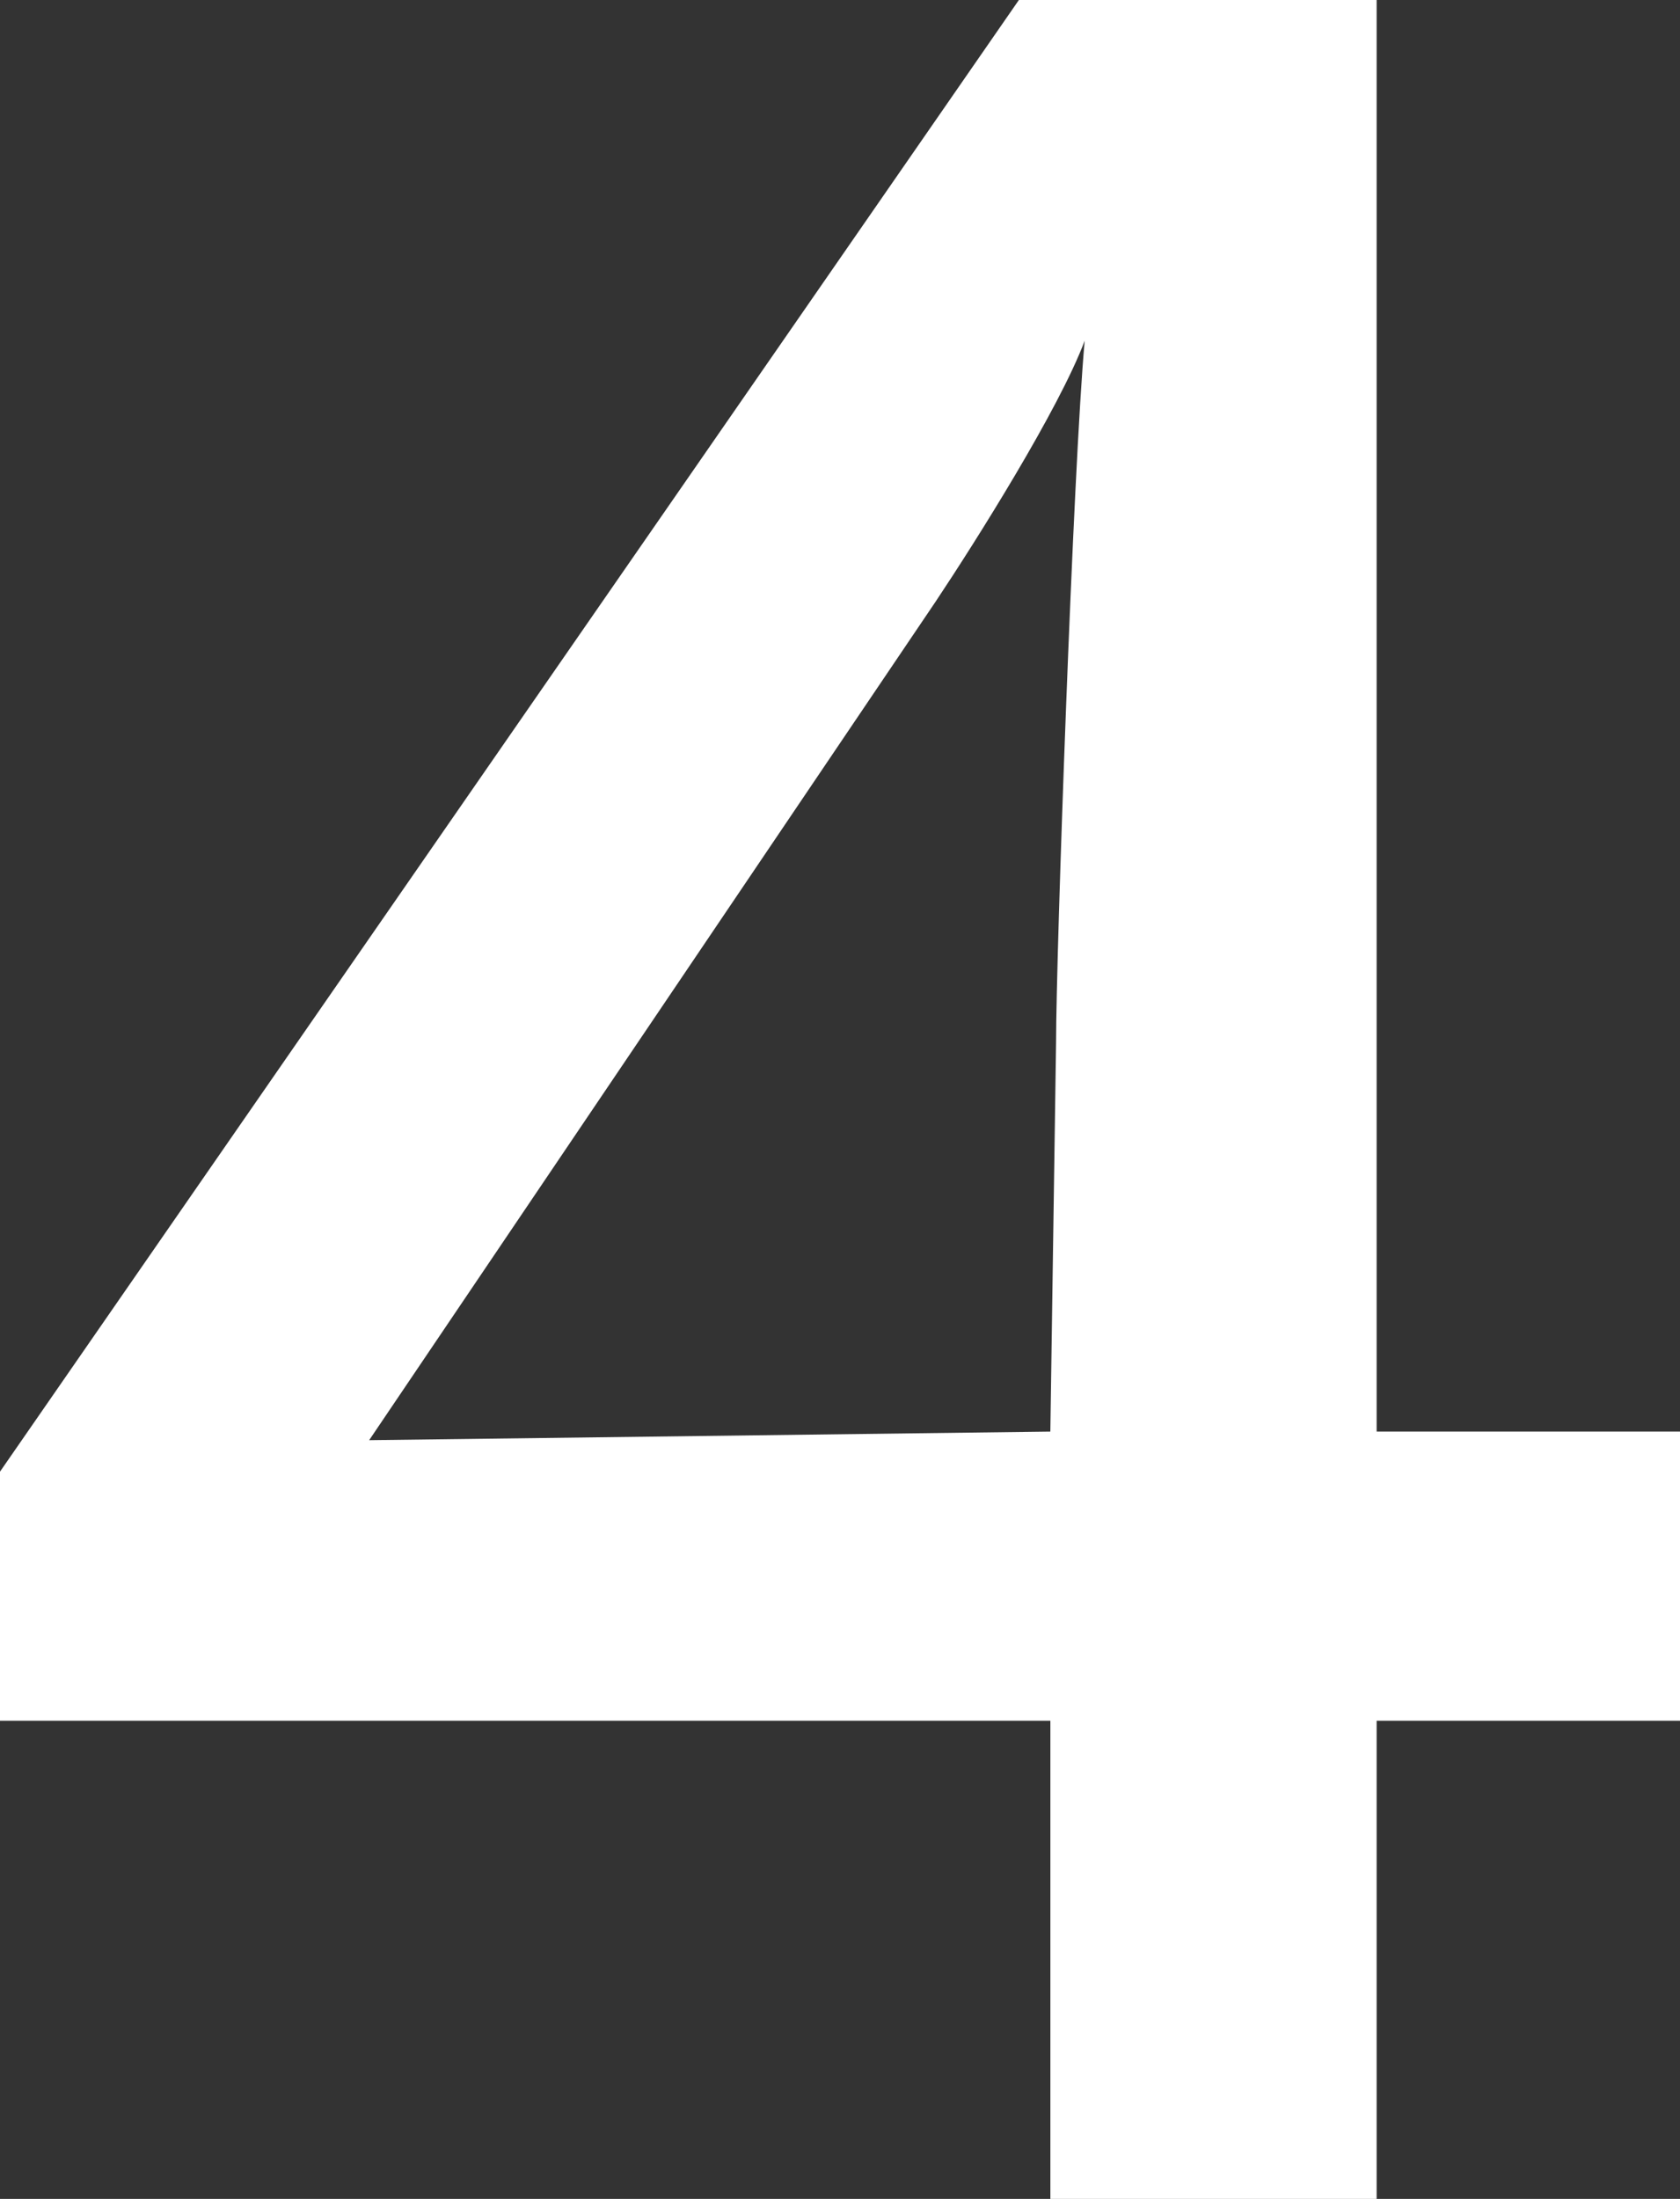 <?xml version="1.0" encoding="UTF-8"?><svg id="_レイヤー_2" xmlns="http://www.w3.org/2000/svg" width="88.046" height="115.195" viewBox="0 0 88.046 115.195"><rect x="0" y="0" width="88.046" height="115.195" fill="#333333" stroke="none"/><defs><style>.cls-1{fill:#fff;stroke-width:0px;}</style></defs><g id="_要素"><path class="cls-1" d="m72.147,74.997h15.899v15.149h-15.899v25.049h-17.099v-25.049H0v-13.05L53.398,0h18.749v74.997Zm-52.798.45l35.698-.45.3-20.399c0-4.5.9-30.148,1.5-36.749-1.35,3.6-5.7,10.5-7.8,13.649l-29.699,43.948Z"/></g></svg>